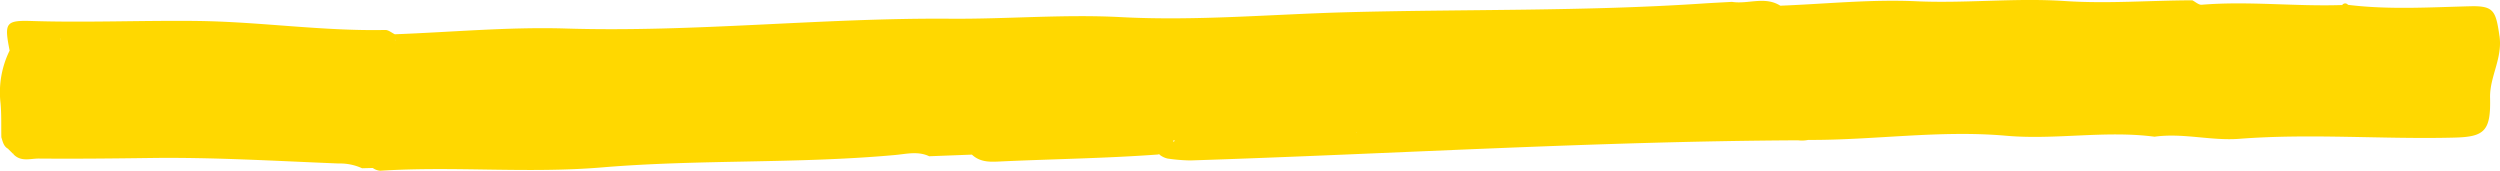 <svg xmlns="http://www.w3.org/2000/svg" width="441.398" height="30.147" viewBox="0 0 441.398 30.147">
  <path id="パス_1426" data-name="パス 1426" d="M441.3,6.33c-.646-4.43-1-5.327-5.162-5.224-7.2.179-14.391.636-21.577-.252a.623.623,0,0,0-1.022.035c-8.269.283-16.536-.729-24.81-.051-.53.045-1.1-.507-1.651-.782-7.5.016-14.968.63-22.513.127C355.854-.4,347.086.62,338.3.221c-7.964-.363-15.975.476-23.967.786l0,0c-2.744-1.73-5.709-.222-8.539-.677-1.727.1-3.457.179-5.182.294-20.873,1.392-41.786.979-62.677,1.533-13.343.353-26.649,1.574-40.042.866-10.013-.528-20.067.359-30.127.281-22.624-.174-45.2,2.426-67.868,1.732-10.045-.306-20.124.64-30.187,1.016-.561-.265-1.127-.77-1.684-.759C56.9,5.519,45.845,3.828,34.756,3.7c-9.719-.111-19.447.316-29.178.006C.934,3.557.746,4.076,1.7,8.929a16.687,16.687,0,0,0-1.61,9.255c.189,2,.107,4.033.149,6.049.243.764.394,1.587,1.149,2.014v0l1,.993.024-.125h0c.024,0,.047,0,.071,0l-.1.127c1.328,1.379,2.967.739,4.482.753,6.565.053,13.15-.012,19.692-.1,11.121-.152,22.178.532,33.261.971a9.371,9.371,0,0,1,4.11.84l1.889-.049a2.63,2.63,0,0,0,1.31.491c13.032-.84,26.077.505,39.131-.589,17.22-1.443,34.544-.622,51.777-2.192,1.982-.179,4.046-.721,6.023.22L171.6,27.3c1.571,1.472,3.48,1.277,5.34,1.193,9.174-.421,18.363-.538,27.529-1.215a1.814,1.814,0,0,1,.2-.068c.031.039.047.078.082.117a3.544,3.544,0,0,0,1.386.665,30.476,30.476,0,0,0,4.056.335c35.752-1.156,71.479-3.377,107.266-3.553a5.539,5.539,0,0,0,1.793-.07c11.648.062,23.219-1.774,34.945-.737,8.67.768,17.467-.969,26.208.17,5.014-.7,9.991.757,14.977.372,12.651-.973,25.3.107,37.955-.213,5.329-.133,6.469-1.143,6.306-7.129-.038-3.7,2.239-6.9,1.662-10.842M10.653,7.244c-.009-.158-.015-.318-.024-.478l.016.043.009-.027c0,.154,0,.31,0,.462M69.8,7.122l-.064,0v0h0l0,0c0-.053,0-.1,0-.154a1.216,1.216,0,0,0,.067.15M1.388,26.245c.027-.029.053-.057.078-.086l0,.025ZM207.211,25.1c-.016-.1-.038-.2-.065-.3.093-.008.187-.008.279-.016l.005-.008h0l-.007.008a2.284,2.284,0,0,1-.214.32m32.308-1.656h0c.031-.018.062-.021.093-.039a.729.729,0,0,0-.045.06l.018.035c-.022-.021-.044-.033-.065-.057" transform="translate(0 0)" fill="#ffd800" opacity="1" style="mix-blend-mode: multiply;isolation: isolate"/>
</svg>

